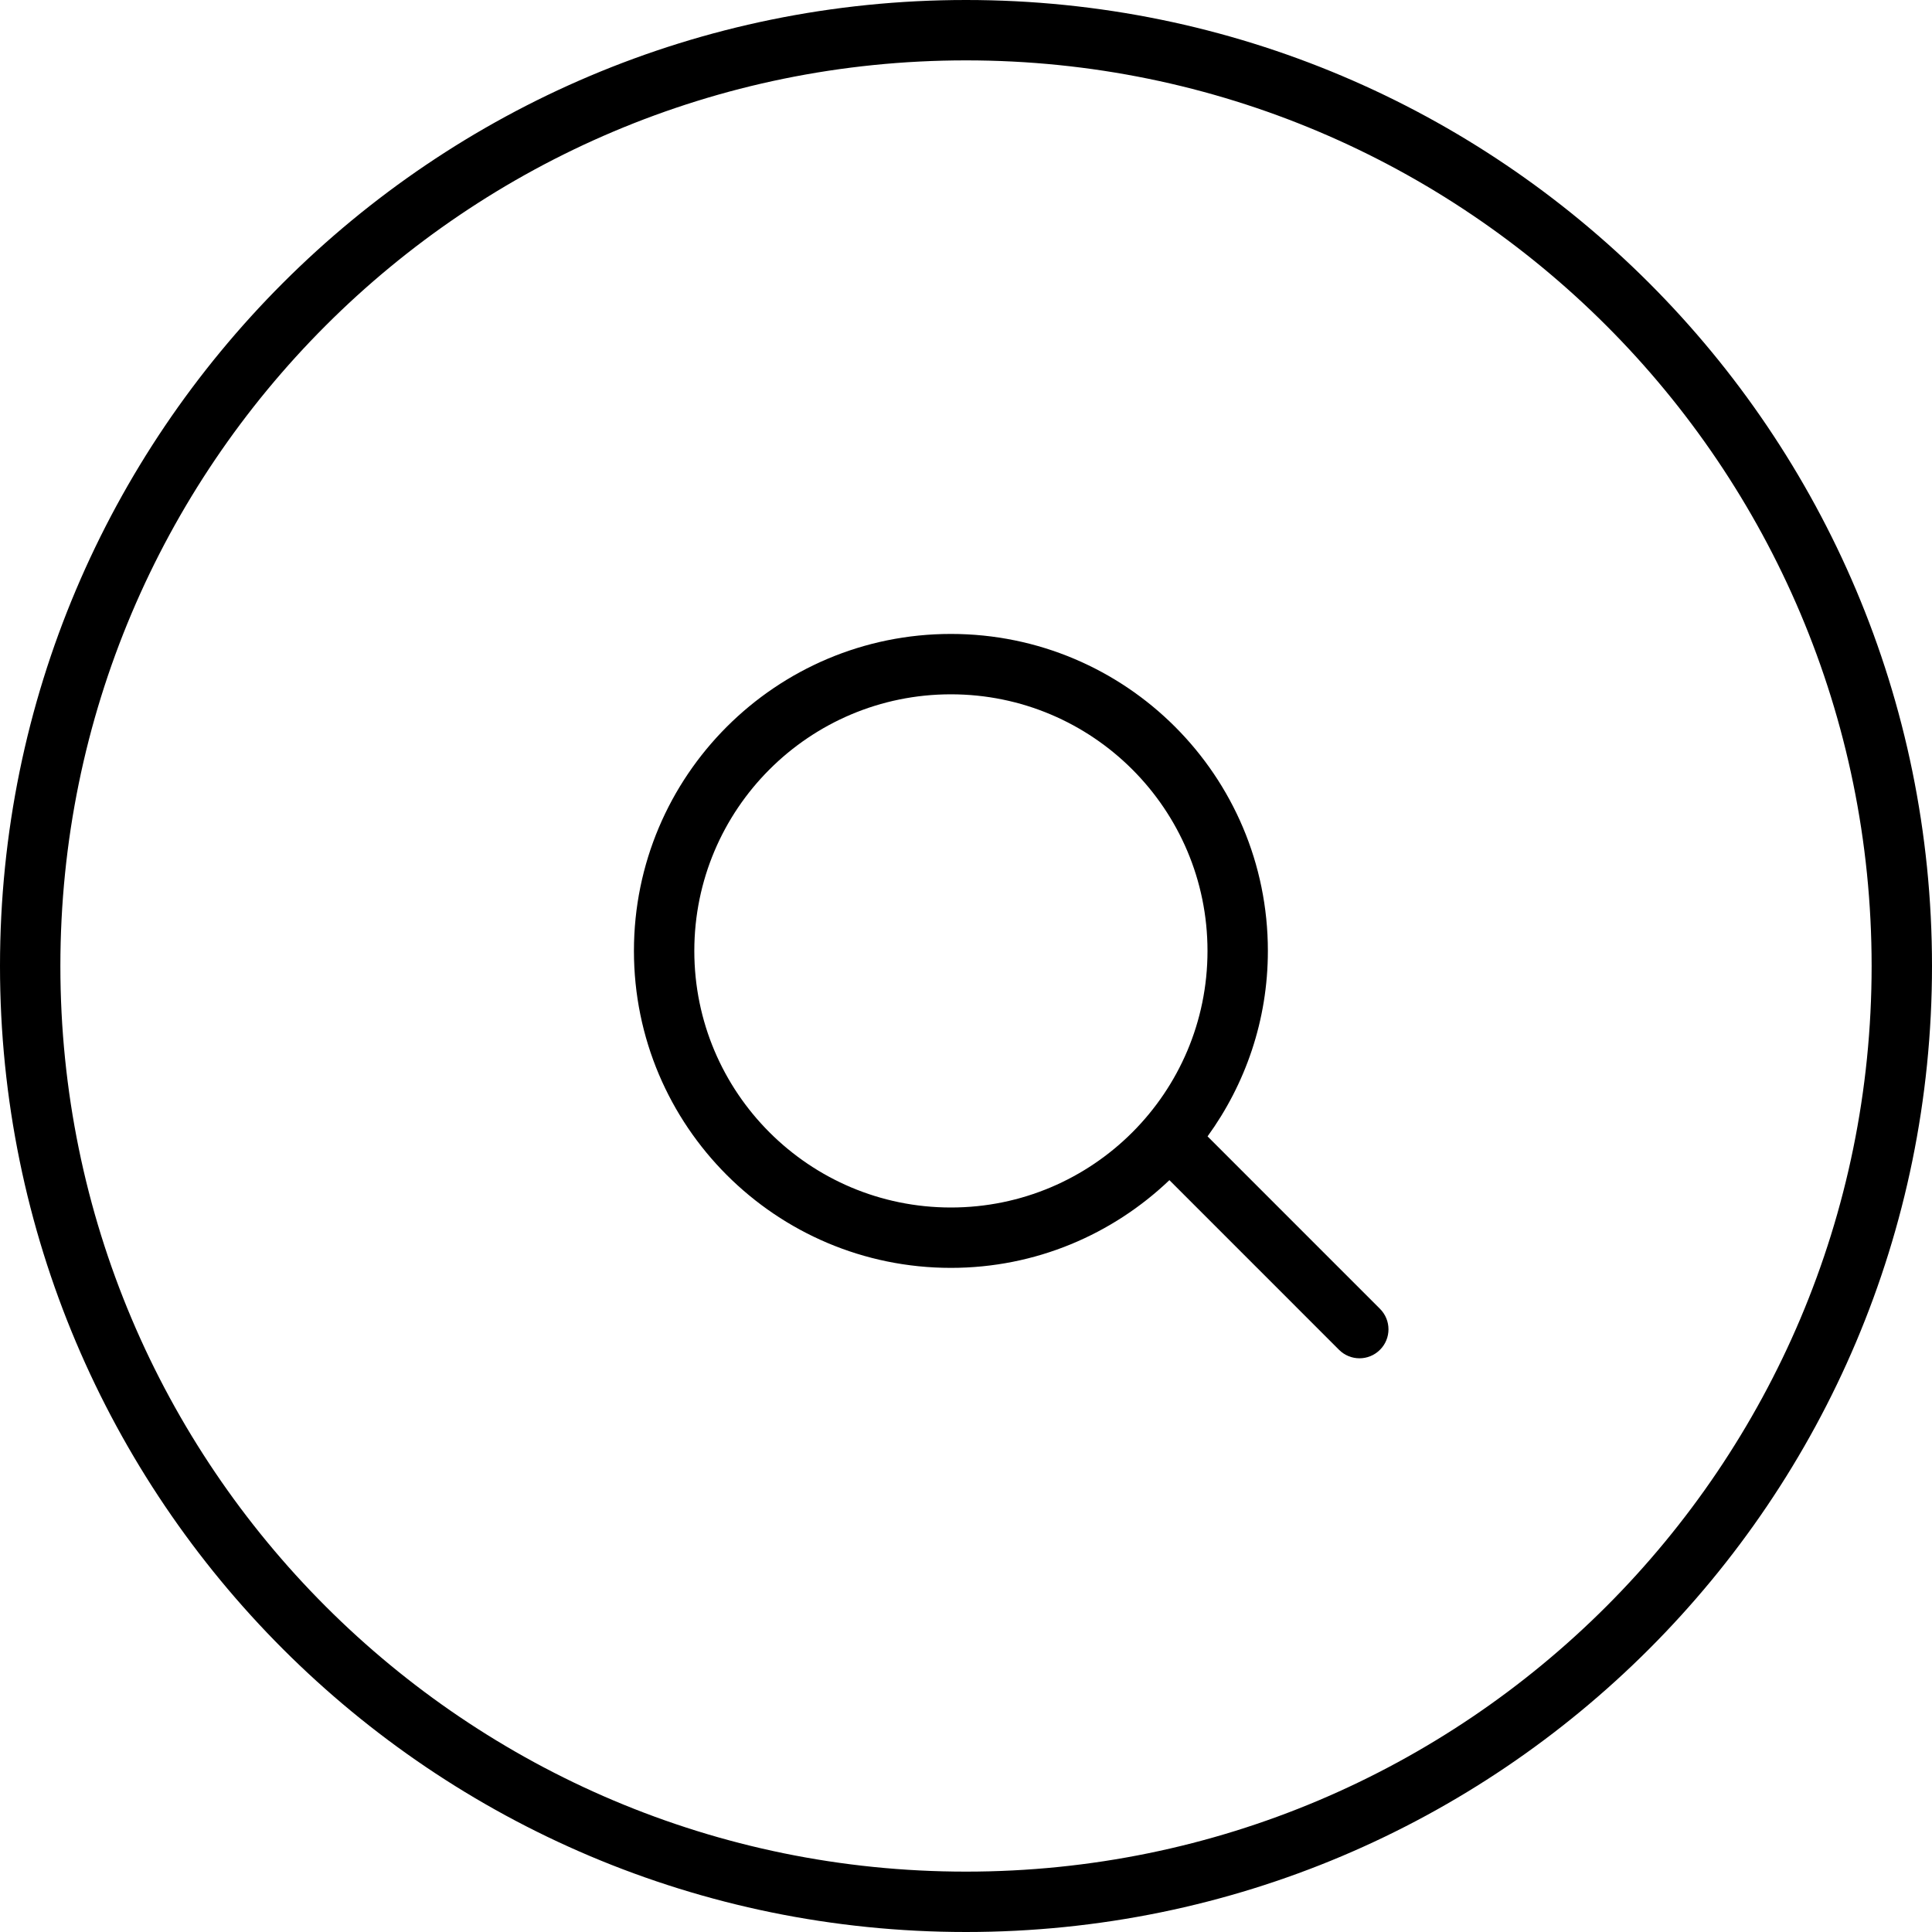 <?xml version="1.0" encoding="iso-8859-1"?>
<!-- Generator: Adobe Illustrator 16.0.0, SVG Export Plug-In . SVG Version: 6.00 Build 0)  -->
<!DOCTYPE svg PUBLIC "-//W3C//DTD SVG 1.1//EN" "http://www.w3.org/Graphics/SVG/1.1/DTD/svg11.dtd">
<svg version="1.1" id="Capa_1" xmlns="http://www.w3.org/2000/svg" xmlns:xlink="http://www.w3.org/1999/xlink" x="0px" y="0px"
	 width="64px" height="64px" viewBox="0 0 64 64" style="enable-background:new 0 0 64 64;" xml:space="preserve">
<g>
	<g>
		<g id="circle_67_">
			<g>
				<path d="M32,0C14.328,0,0,14.327,0,32s14.328,32,32,32s32-14.327,32-32S49.673,0,32,0z M32,62C15.432,62,2,48.568,2,32.001
					C2,15.432,15.432,2,32,2c16.568,0,30,13.432,30,30.001C62,48.568,48.568,62,32,62z"/>
			</g>
		</g>
		<g id="search">
			<g>
				<path d="M45.714,43.357l-5.712-5.713C41.254,35.916,42,33.798,42,31.5C42,25.701,37.3,21,31.5,21C25.702,21,21,25.701,21,31.5
					S25.702,42,31.5,42c2.809,0,5.354-1.109,7.238-2.906l5.619,5.62c0.375,0.375,0.981,0.375,1.356,0
					C46.089,44.34,46.089,43.732,45.714,43.357z M31.5,40c-4.694,0-8.5-3.807-8.5-8.5c0-4.694,3.806-8.5,8.5-8.5
					c4.693,0,8.5,3.806,8.5,8.5C40,36.193,36.195,40,31.5,40z"/>
			</g>
		</g>
	</g>
</g>
<g>
</g>
<g>
</g>
<g>
</g>
<g>
</g>
<g>
</g>
<g>
</g>
<g>
</g>
<g>
</g>
<g>
</g>
<g>
</g>
<g>
</g>
<g>
</g>
<g>
</g>
<g>
</g>
<g>
</g>
</svg>

